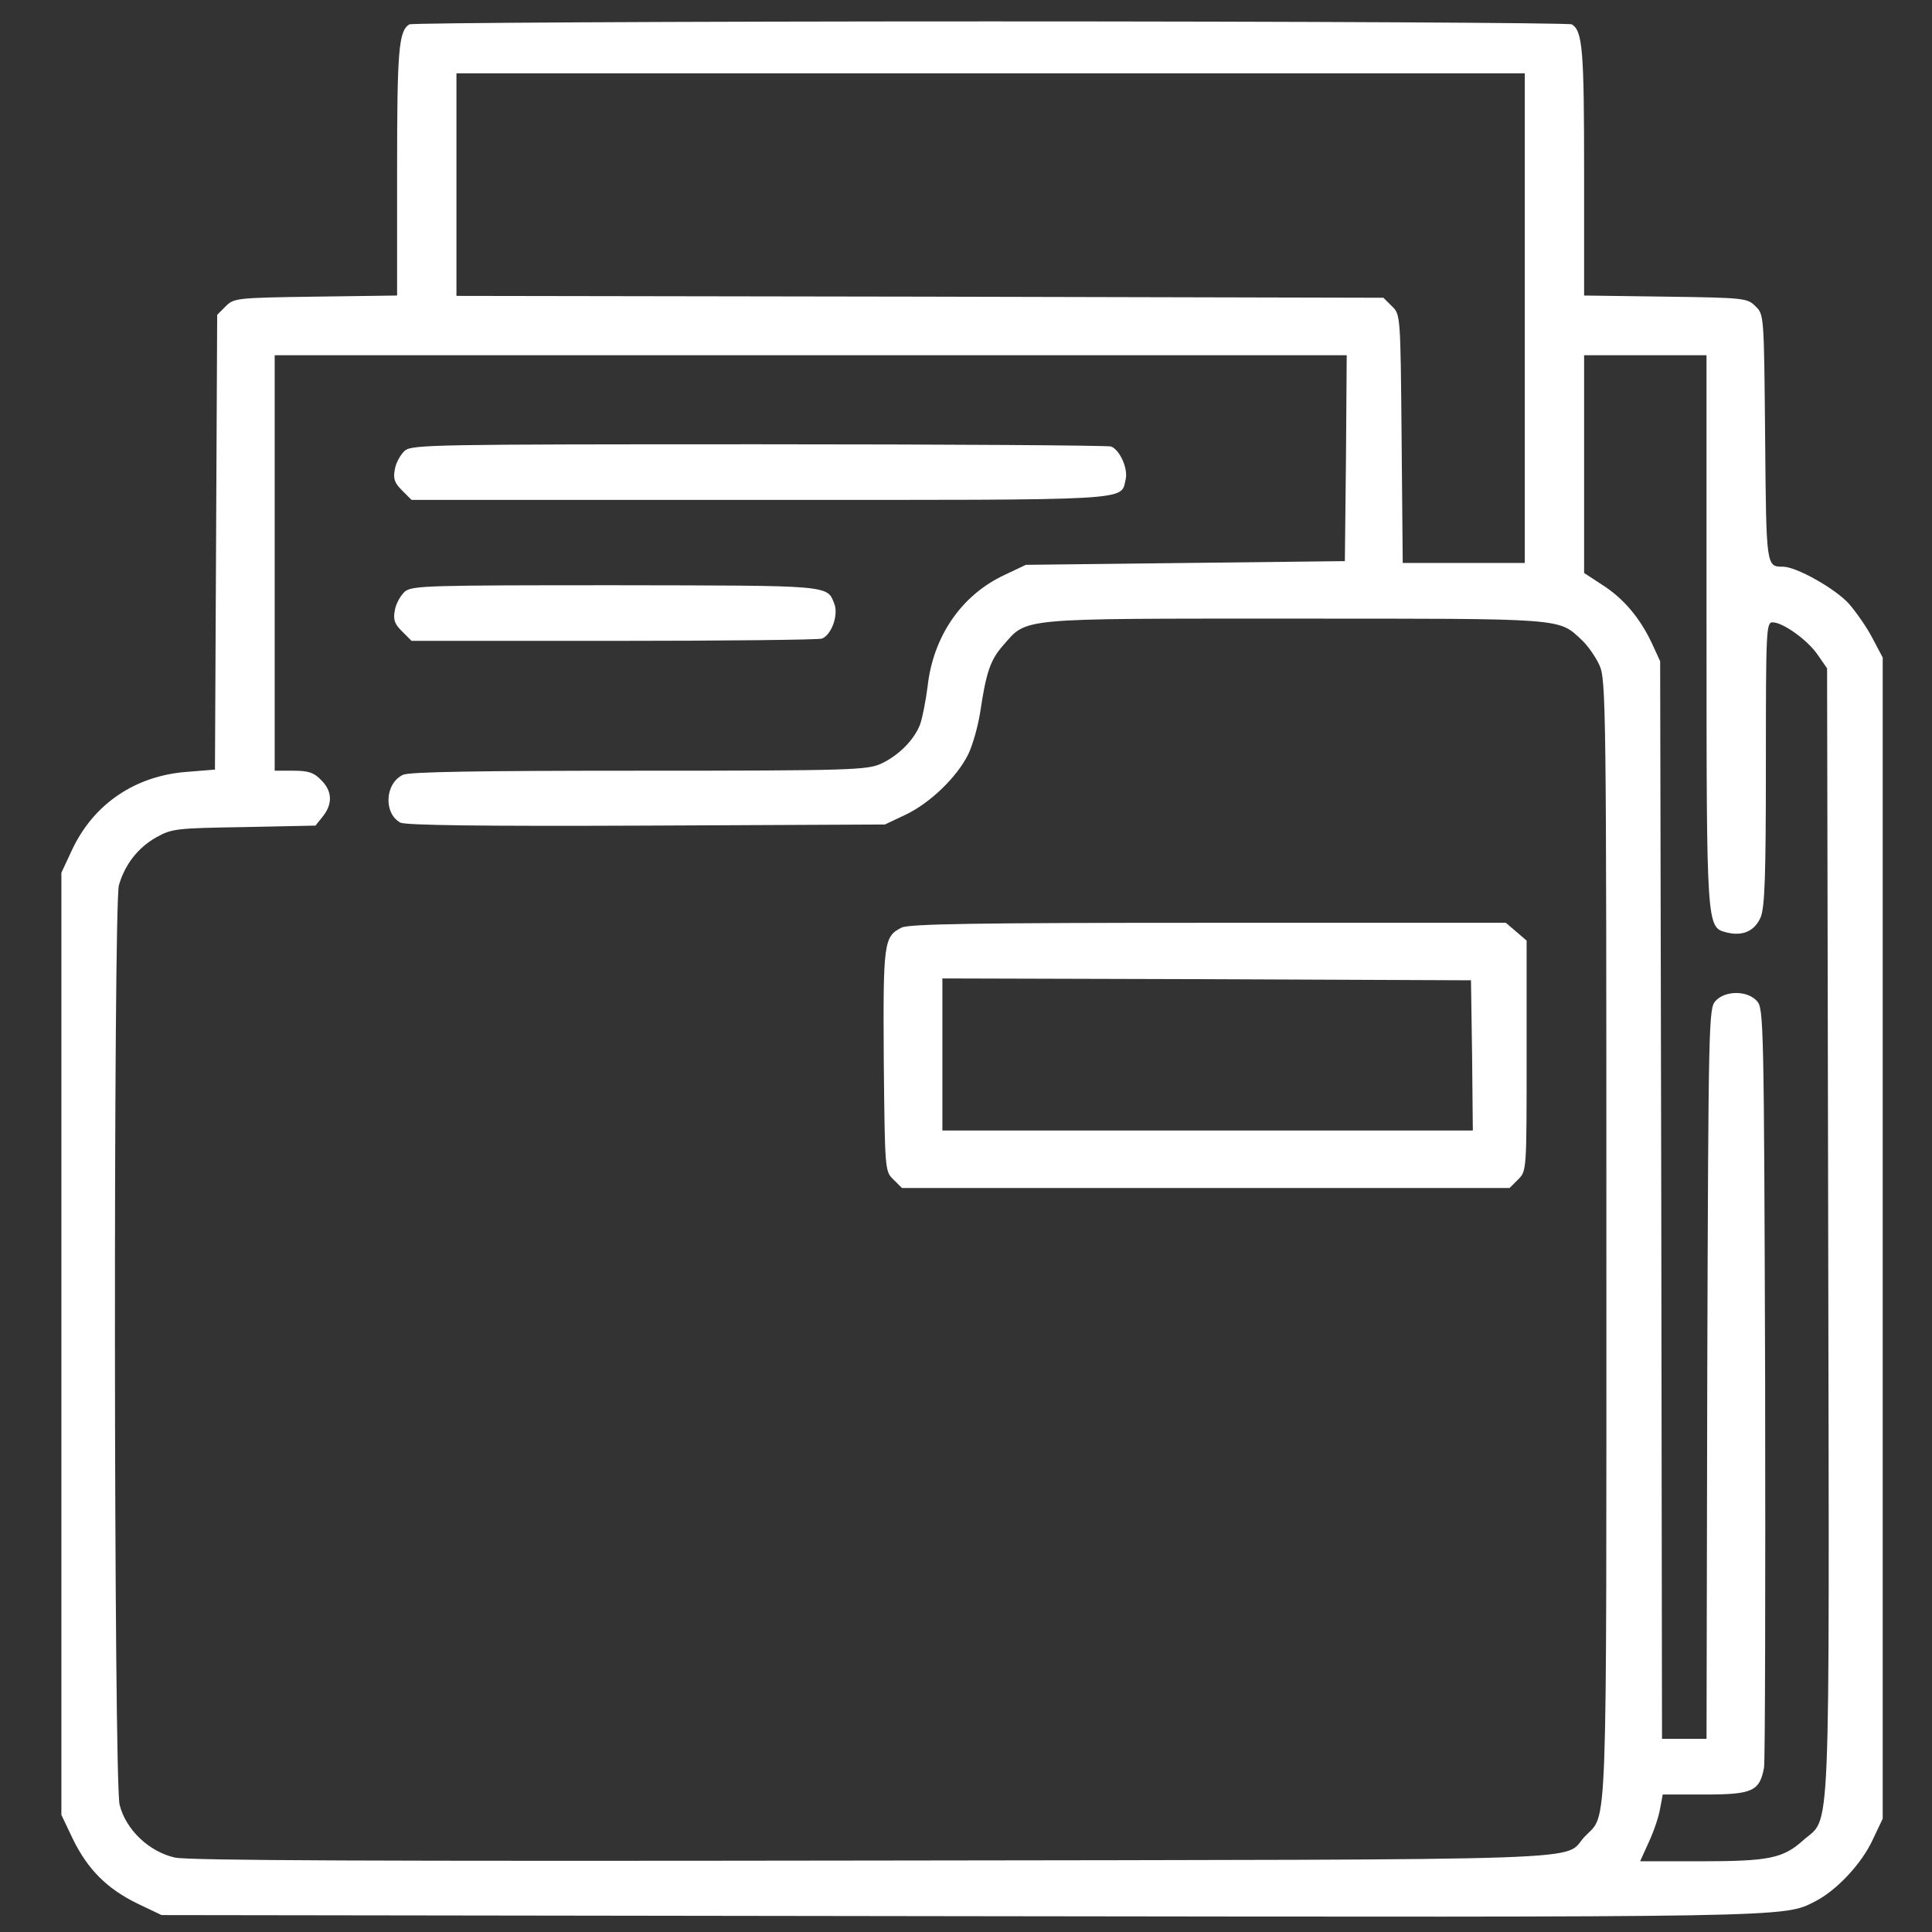 <?xml version="1.0" encoding="UTF-8"?>
<svg xmlns="http://www.w3.org/2000/svg" viewBox="0 0 500 500">
  <rect x="0" y="0" width="500" height="500" fill="#333333" stroke="none"/>
  <g transform="matrix(0.096, 0, 0, -0.096, 5.808, 497.058)" fill="#000000" stroke="none" style="">
    <path d="M1043 5112 c-29 -18 -33 -70 -33 -397 l0 -334 -220 -3 c-213 -3 -220 -4 -242 -26 l-23 -23 -3 -613 -3 -613 -74 -6 c-141 -10 -254 -87 -312 -212 l-28 -60 0 -1270 0 -1270 31 -65 c40 -82 92 -134 174 -174 l65 -31 2155 -3 c2258 -3 2217 -4 2303 40 57 29 125 101 155 166 l27 57 0 1565 0 1565 -28 53 c-15 29 -44 70 -63 92 -37 41 -142 100 -178 100 -45 0 -45 -1 -48 348 -3 330 -3 332 -26 354 -22 22 -29 23 -242 26 l-220 3 0 334 c0 327 -4 379 -33 397 -7 4 -712 8 -1567 8 -855 0 -1560 -4 -1567 -8z m3007 -792 l0 -660 -165 0 -164 0 -3 335 c-3 333 -3 335 -26 357 l-23 23 -1249 3 -1250 2 0 300 0 300 1440 0 1440 0 0 -660z m-482 -377 l-3 -278 -430 -5 -430 -5 -57 -27 c-116 -54 -193 -165 -208 -302 -5 -39 -14 -84 -20 -101 -16 -42 -58 -84 -105 -106 -38 -17 -78 -19 -652 -19 -436 0 -619 -3 -637 -11 -49 -23 -53 -104 -7 -129 15 -7 214 -10 663 -8 l643 3 55 26 c66 31 140 102 170 164 12 25 26 75 32 113 16 107 27 140 61 179 67 76 31 73 785 73 735 0 712 2 776 -58 16 -15 37 -45 47 -67 18 -38 19 -102 19 -1548 0 -1652 4 -1545 -58 -1610 -64 -67 105 -62 -1917 -65 -1358 -2 -1844 0 -1884 8 -70 16 -132 75 -149 142 -16 61 -17 2424 -2 2479 16 56 51 101 100 129 43 24 54 25 237 28 l193 4 20 25 c27 34 25 69 -5 98 -19 20 -34 25 -75 25 l-50 0 0 560 0 560 1445 0 1445 0 -2 -277z m972 -463 c0 -806 0 -802 54 -816 44 -11 76 4 92 41 11 28 14 107 14 415 0 359 1 380 18 380 28 0 95 -48 122 -88 l25 -36 3 -1520 c3 -1698 8 -1571 -68 -1640 -54 -48 -91 -56 -277 -56 l-162 0 24 53 c13 28 27 69 30 90 l7 37 114 0 c128 0 147 9 159 72 3 18 4 486 3 1039 -3 974 -4 1008 -22 1028 -26 29 -86 29 -112 0 -18 -20 -19 -54 -22 -1005 l-2 -984 -60 0 -60 0 -2 1453 -3 1452 -22 48 c-32 68 -76 121 -134 158 l-49 32 0 294 0 293 165 0 165 0 0 -740z" style="fill: rgb(255, 255, 255);"></path>
    <path d="M1031 3963 c-11 -10 -24 -32 -27 -50 -5 -26 -1 -37 19 -57 l26 -26 938 0 c1021 0 973 -3 987 55 7 29 -15 79 -39 89 -9 3 -437 6 -950 6 -874 0 -934 -1 -954 -17z" style="fill: rgb(255, 255, 255);"></path>
    <path d="M1031 3583 c-11 -10 -24 -32 -27 -50 -5 -26 -1 -37 19 -57 l26 -26 545 0 c299 0 552 3 561 6 26 10 45 63 34 93 -20 52 -5 50 -590 51 -506 0 -548 -1 -568 -17z" style="fill: rgb(255, 255, 255);"></path>
    <path d="M2370 2677 c-48 -24 -50 -40 -48 -359 3 -295 3 -298 26 -320 l23 -23 819 0 819 0 23 23 c23 23 23 23 23 333 l0 311 -28 24 -28 24 -802 0 c-623 0 -808 -3 -827 -13z m1538 -344 l2 -203 -715 0 -715 0 0 205 0 205 713 -2 712 -3 3 -202z" style="fill: rgb(255, 255, 255);"></path>
  </g>
</svg>
